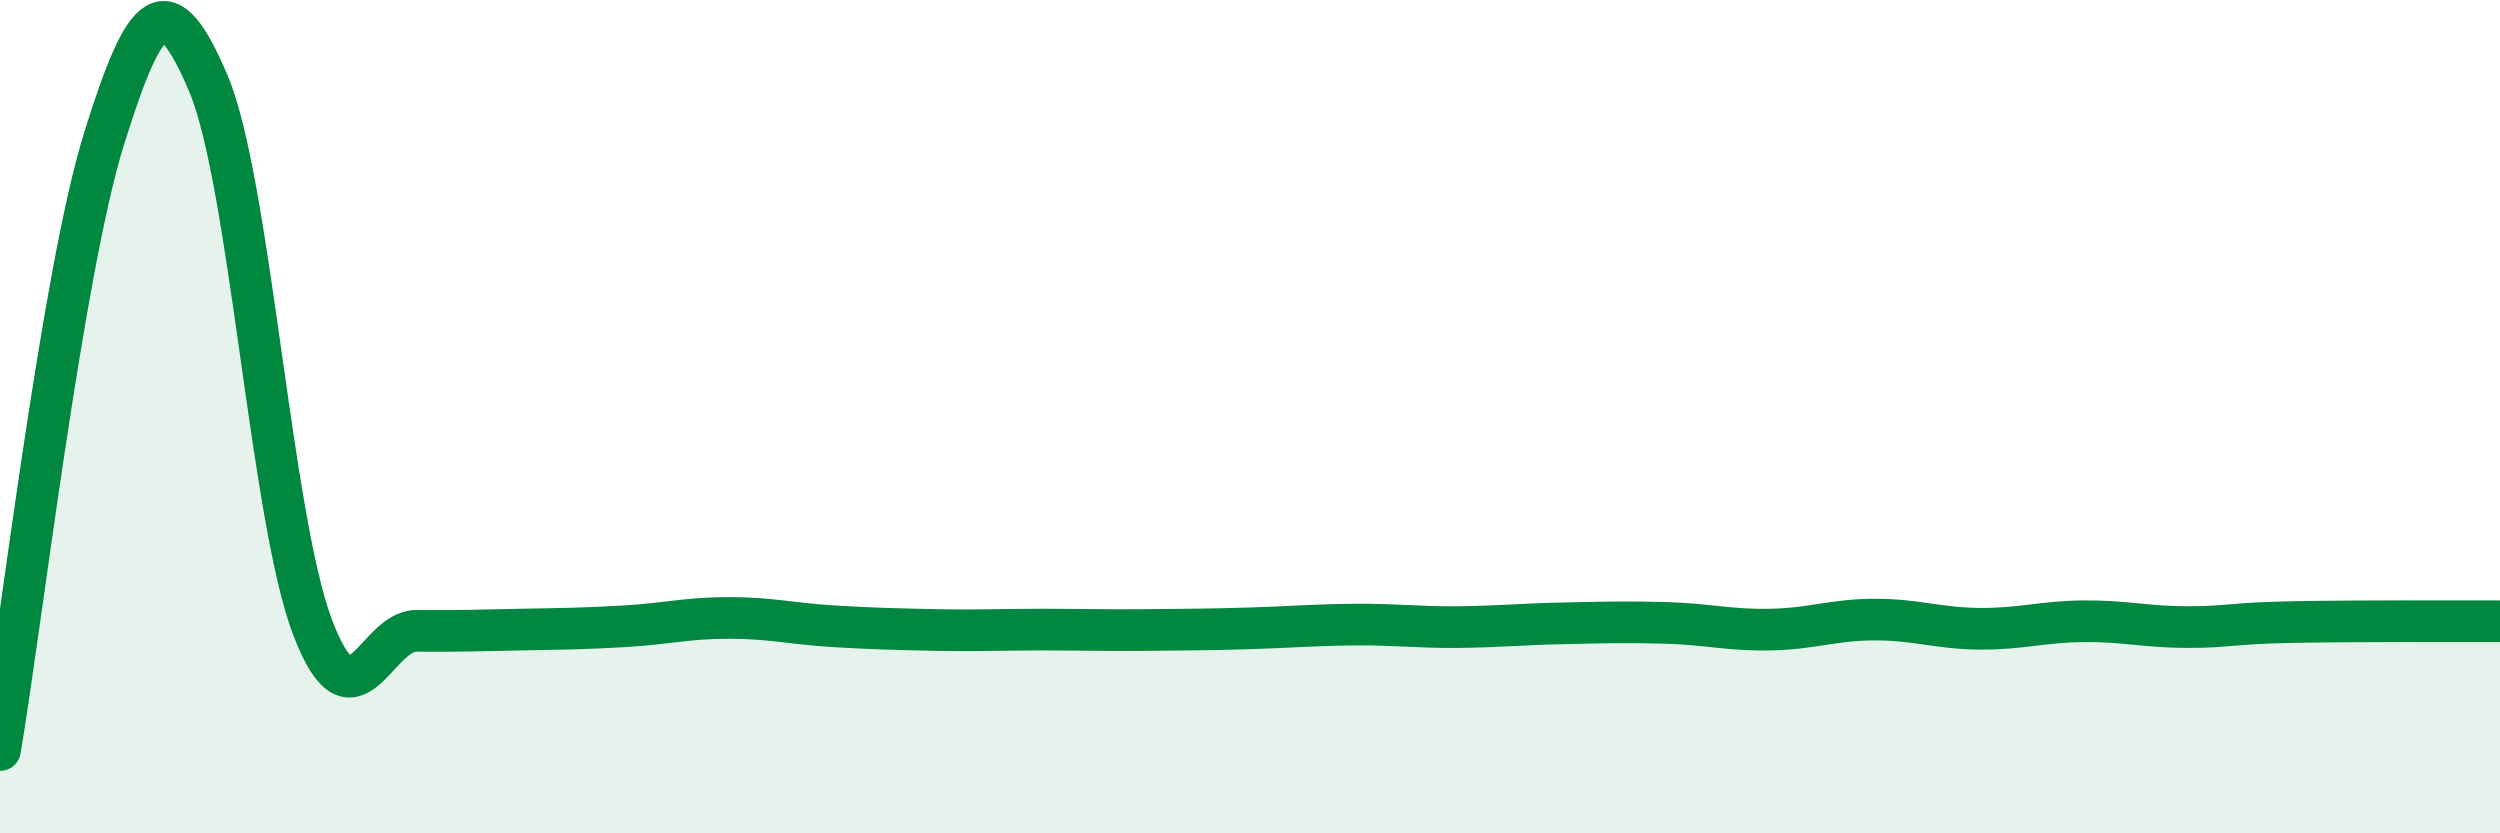 
    <svg width="60" height="20" viewBox="0 0 60 20" xmlns="http://www.w3.org/2000/svg">
      <path
        d="M 0,18 C 0.5,15.06 1.5,6.52 2.5,3.32 C 3.5,0.12 4,-0.35 5,2 C 6,4.35 6.5,12.42 7.5,15.05 C 8.5,17.68 9,15.13 10,15.14 C 11,15.15 11.5,15.13 12.5,15.11 C 13.5,15.09 14,15.09 15,15.03 C 16,14.97 16.5,14.83 17.5,14.83 C 18.5,14.83 19,14.97 20,15.03 C 21,15.09 21.5,15.1 22.5,15.12 C 23.5,15.14 24,15.11 25,15.11 C 26,15.11 26.5,15.13 27.5,15.12 C 28.5,15.11 29,15.11 30,15.08 C 31,15.05 31.5,15 32.5,14.99 C 33.5,14.98 34,15.06 35,15.05 C 36,15.04 36.5,14.98 37.5,14.96 C 38.5,14.94 39,14.92 40,14.95 C 41,14.98 41.5,15.13 42.5,15.11 C 43.5,15.09 44,14.87 45,14.87 C 46,14.87 46.5,15.08 47.5,15.09 C 48.5,15.1 49,14.92 50,14.91 C 51,14.9 51.5,15.05 52.5,15.05 C 53.5,15.05 53.5,14.96 55,14.93 C 56.5,14.9 59,14.91 60,14.91L60 20L0 20Z"
        fill="#008740"
        opacity="0.1"
        stroke-linecap="round"
        stroke-linejoin="round"
      />
      <path
        d="M 0,18 C 0.5,15.06 1.5,6.52 2.5,3.32 C 3.5,0.12 4,-0.35 5,2 C 6,4.35 6.5,12.42 7.5,15.05 C 8.5,17.68 9,15.13 10,15.14 C 11,15.15 11.5,15.13 12.5,15.11 C 13.5,15.09 14,15.09 15,15.03 C 16,14.97 16.5,14.83 17.5,14.83 C 18.5,14.83 19,14.97 20,15.03 C 21,15.09 21.5,15.1 22.5,15.12 C 23.5,15.14 24,15.11 25,15.11 C 26,15.11 26.5,15.13 27.5,15.12 C 28.5,15.11 29,15.11 30,15.08 C 31,15.05 31.5,15 32.5,14.99 C 33.5,14.98 34,15.06 35,15.05 C 36,15.04 36.5,14.98 37.5,14.96 C 38.5,14.94 39,14.92 40,14.95 C 41,14.98 41.5,15.13 42.5,15.11 C 43.5,15.09 44,14.87 45,14.87 C 46,14.87 46.5,15.08 47.5,15.09 C 48.5,15.1 49,14.92 50,14.91 C 51,14.9 51.5,15.05 52.5,15.05 C 53.5,15.05 53.5,14.96 55,14.93 C 56.5,14.9 59,14.91 60,14.91"
        stroke="#008740"
        stroke-width="1"
        fill="none"
        stroke-linecap="round"
        stroke-linejoin="round"
      />
    </svg>
  